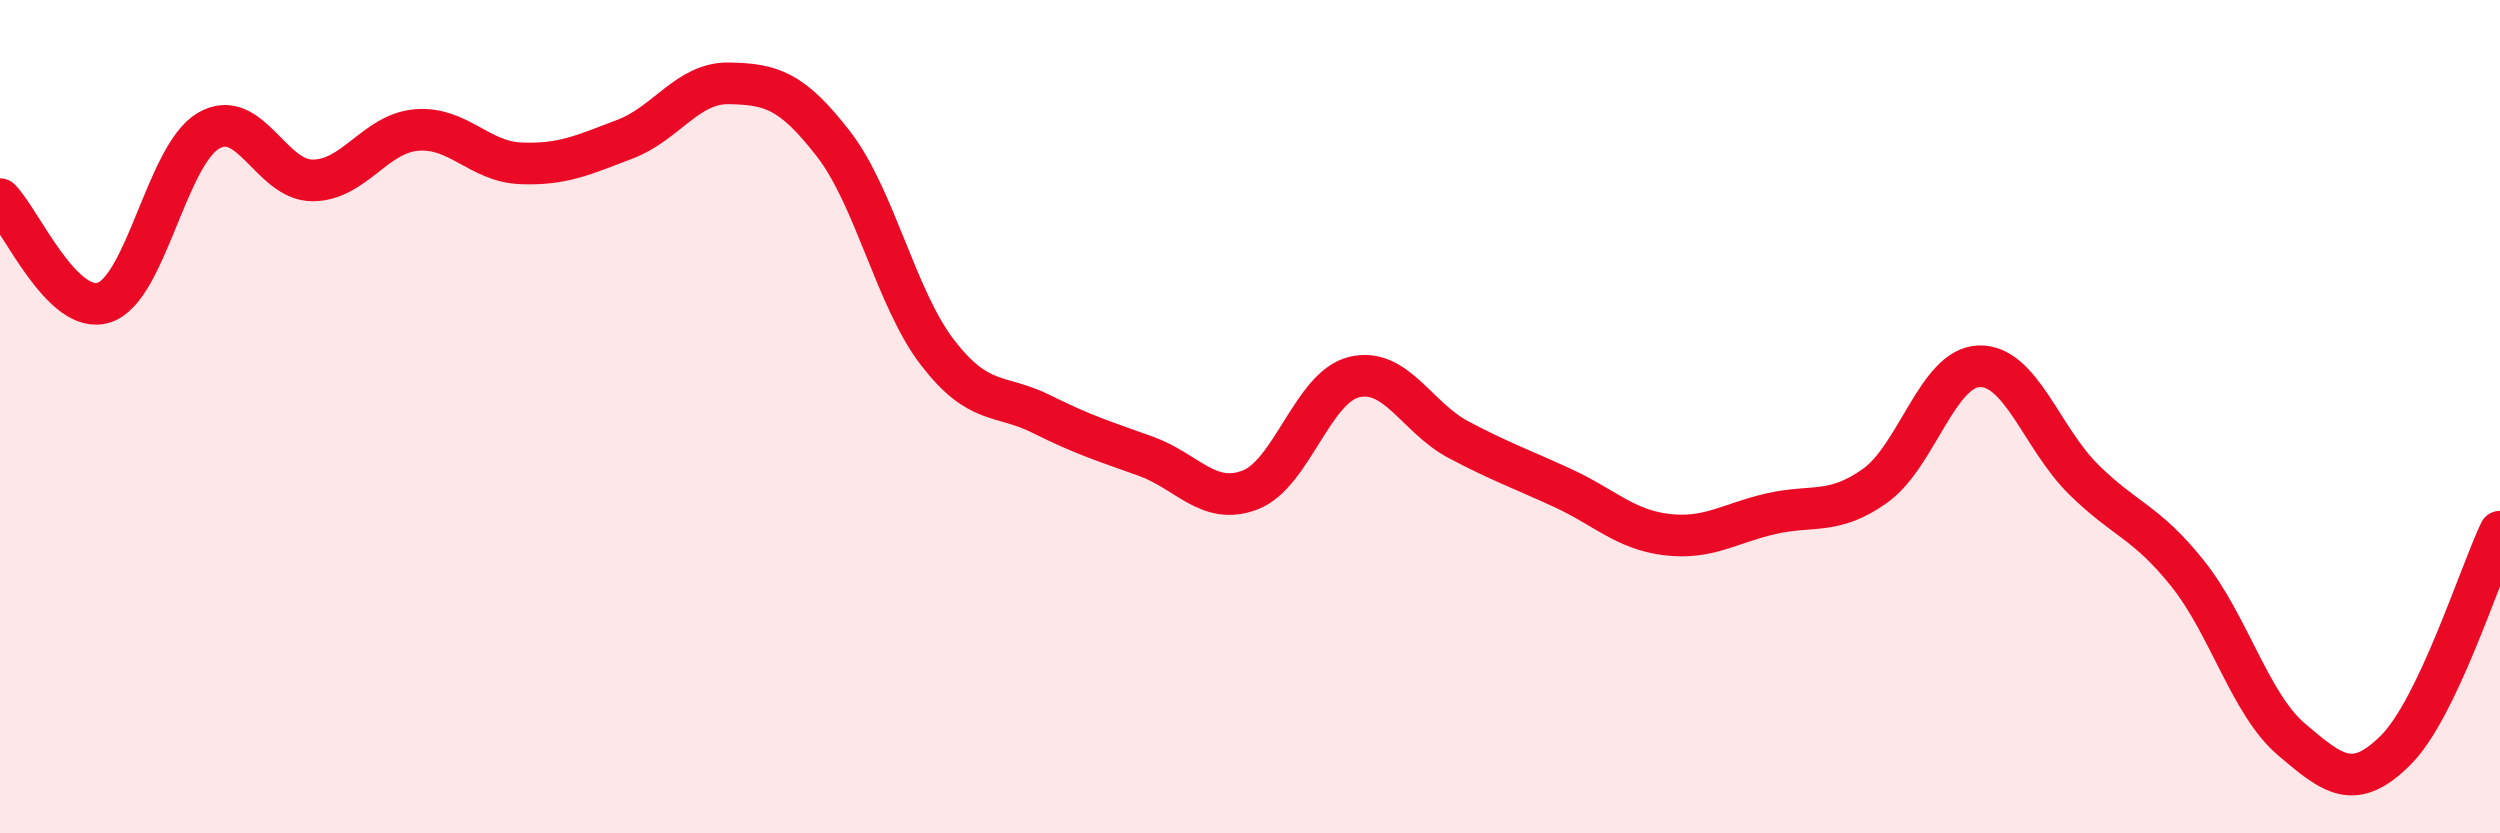 
    <svg width="60" height="20" viewBox="0 0 60 20" xmlns="http://www.w3.org/2000/svg">
      <path
        d="M 0,4.78 C 0.5,5.28 1.5,7.59 2.5,7.26 C 3.5,6.93 4,3.73 5,3.14 C 6,2.55 6.5,4.33 7.5,4.33 C 8.5,4.33 9,3.2 10,3.12 C 11,3.04 11.5,3.88 12.5,3.92 C 13.5,3.96 14,3.72 15,3.34 C 16,2.96 16.5,1.98 17.5,2 C 18.5,2.02 19,2.16 20,3.45 C 21,4.74 21.5,7.16 22.5,8.46 C 23.5,9.76 24,9.44 25,9.94 C 26,10.44 26.5,10.59 27.5,10.95 C 28.5,11.31 29,12.14 30,11.76 C 31,11.38 31.5,9.29 32.5,9.05 C 33.5,8.81 34,10.02 35,10.55 C 36,11.08 36.5,11.25 37.5,11.71 C 38.5,12.17 39,12.71 40,12.83 C 41,12.95 41.5,12.56 42.5,12.33 C 43.5,12.1 44,12.37 45,11.66 C 46,10.95 46.5,8.82 47.5,8.79 C 48.5,8.76 49,10.51 50,11.5 C 51,12.49 51.5,12.51 52.5,13.76 C 53.5,15.01 54,16.9 55,17.75 C 56,18.6 56.5,19 57.5,18 C 58.5,17 59.5,13.81 60,12.76L60 20L0 20Z"
        fill="#EB0A25"
        opacity="0.1"
        stroke-linecap="round"
        stroke-linejoin="round"
      />
      <path
        d="M 0,4.78 C 0.5,5.28 1.5,7.59 2.5,7.26 C 3.5,6.93 4,3.73 5,3.14 C 6,2.55 6.5,4.33 7.5,4.33 C 8.5,4.33 9,3.2 10,3.12 C 11,3.04 11.5,3.88 12.5,3.92 C 13.5,3.96 14,3.72 15,3.34 C 16,2.96 16.5,1.98 17.5,2 C 18.5,2.02 19,2.16 20,3.45 C 21,4.74 21.5,7.16 22.5,8.46 C 23.5,9.76 24,9.44 25,9.94 C 26,10.44 26.5,10.59 27.5,10.95 C 28.5,11.31 29,12.14 30,11.76 C 31,11.38 31.5,9.29 32.5,9.05 C 33.5,8.81 34,10.02 35,10.55 C 36,11.08 36.5,11.25 37.5,11.71 C 38.5,12.17 39,12.71 40,12.83 C 41,12.95 41.5,12.56 42.5,12.33 C 43.5,12.1 44,12.37 45,11.66 C 46,10.95 46.5,8.82 47.5,8.79 C 48.5,8.76 49,10.51 50,11.5 C 51,12.49 51.5,12.51 52.5,13.76 C 53.5,15.01 54,16.9 55,17.75 C 56,18.6 56.5,19 57.5,18 C 58.5,17 59.5,13.81 60,12.76"
        stroke="#EB0A25"
        stroke-width="1"
        fill="none"
        stroke-linecap="round"
        stroke-linejoin="round"
      />
    </svg>
  